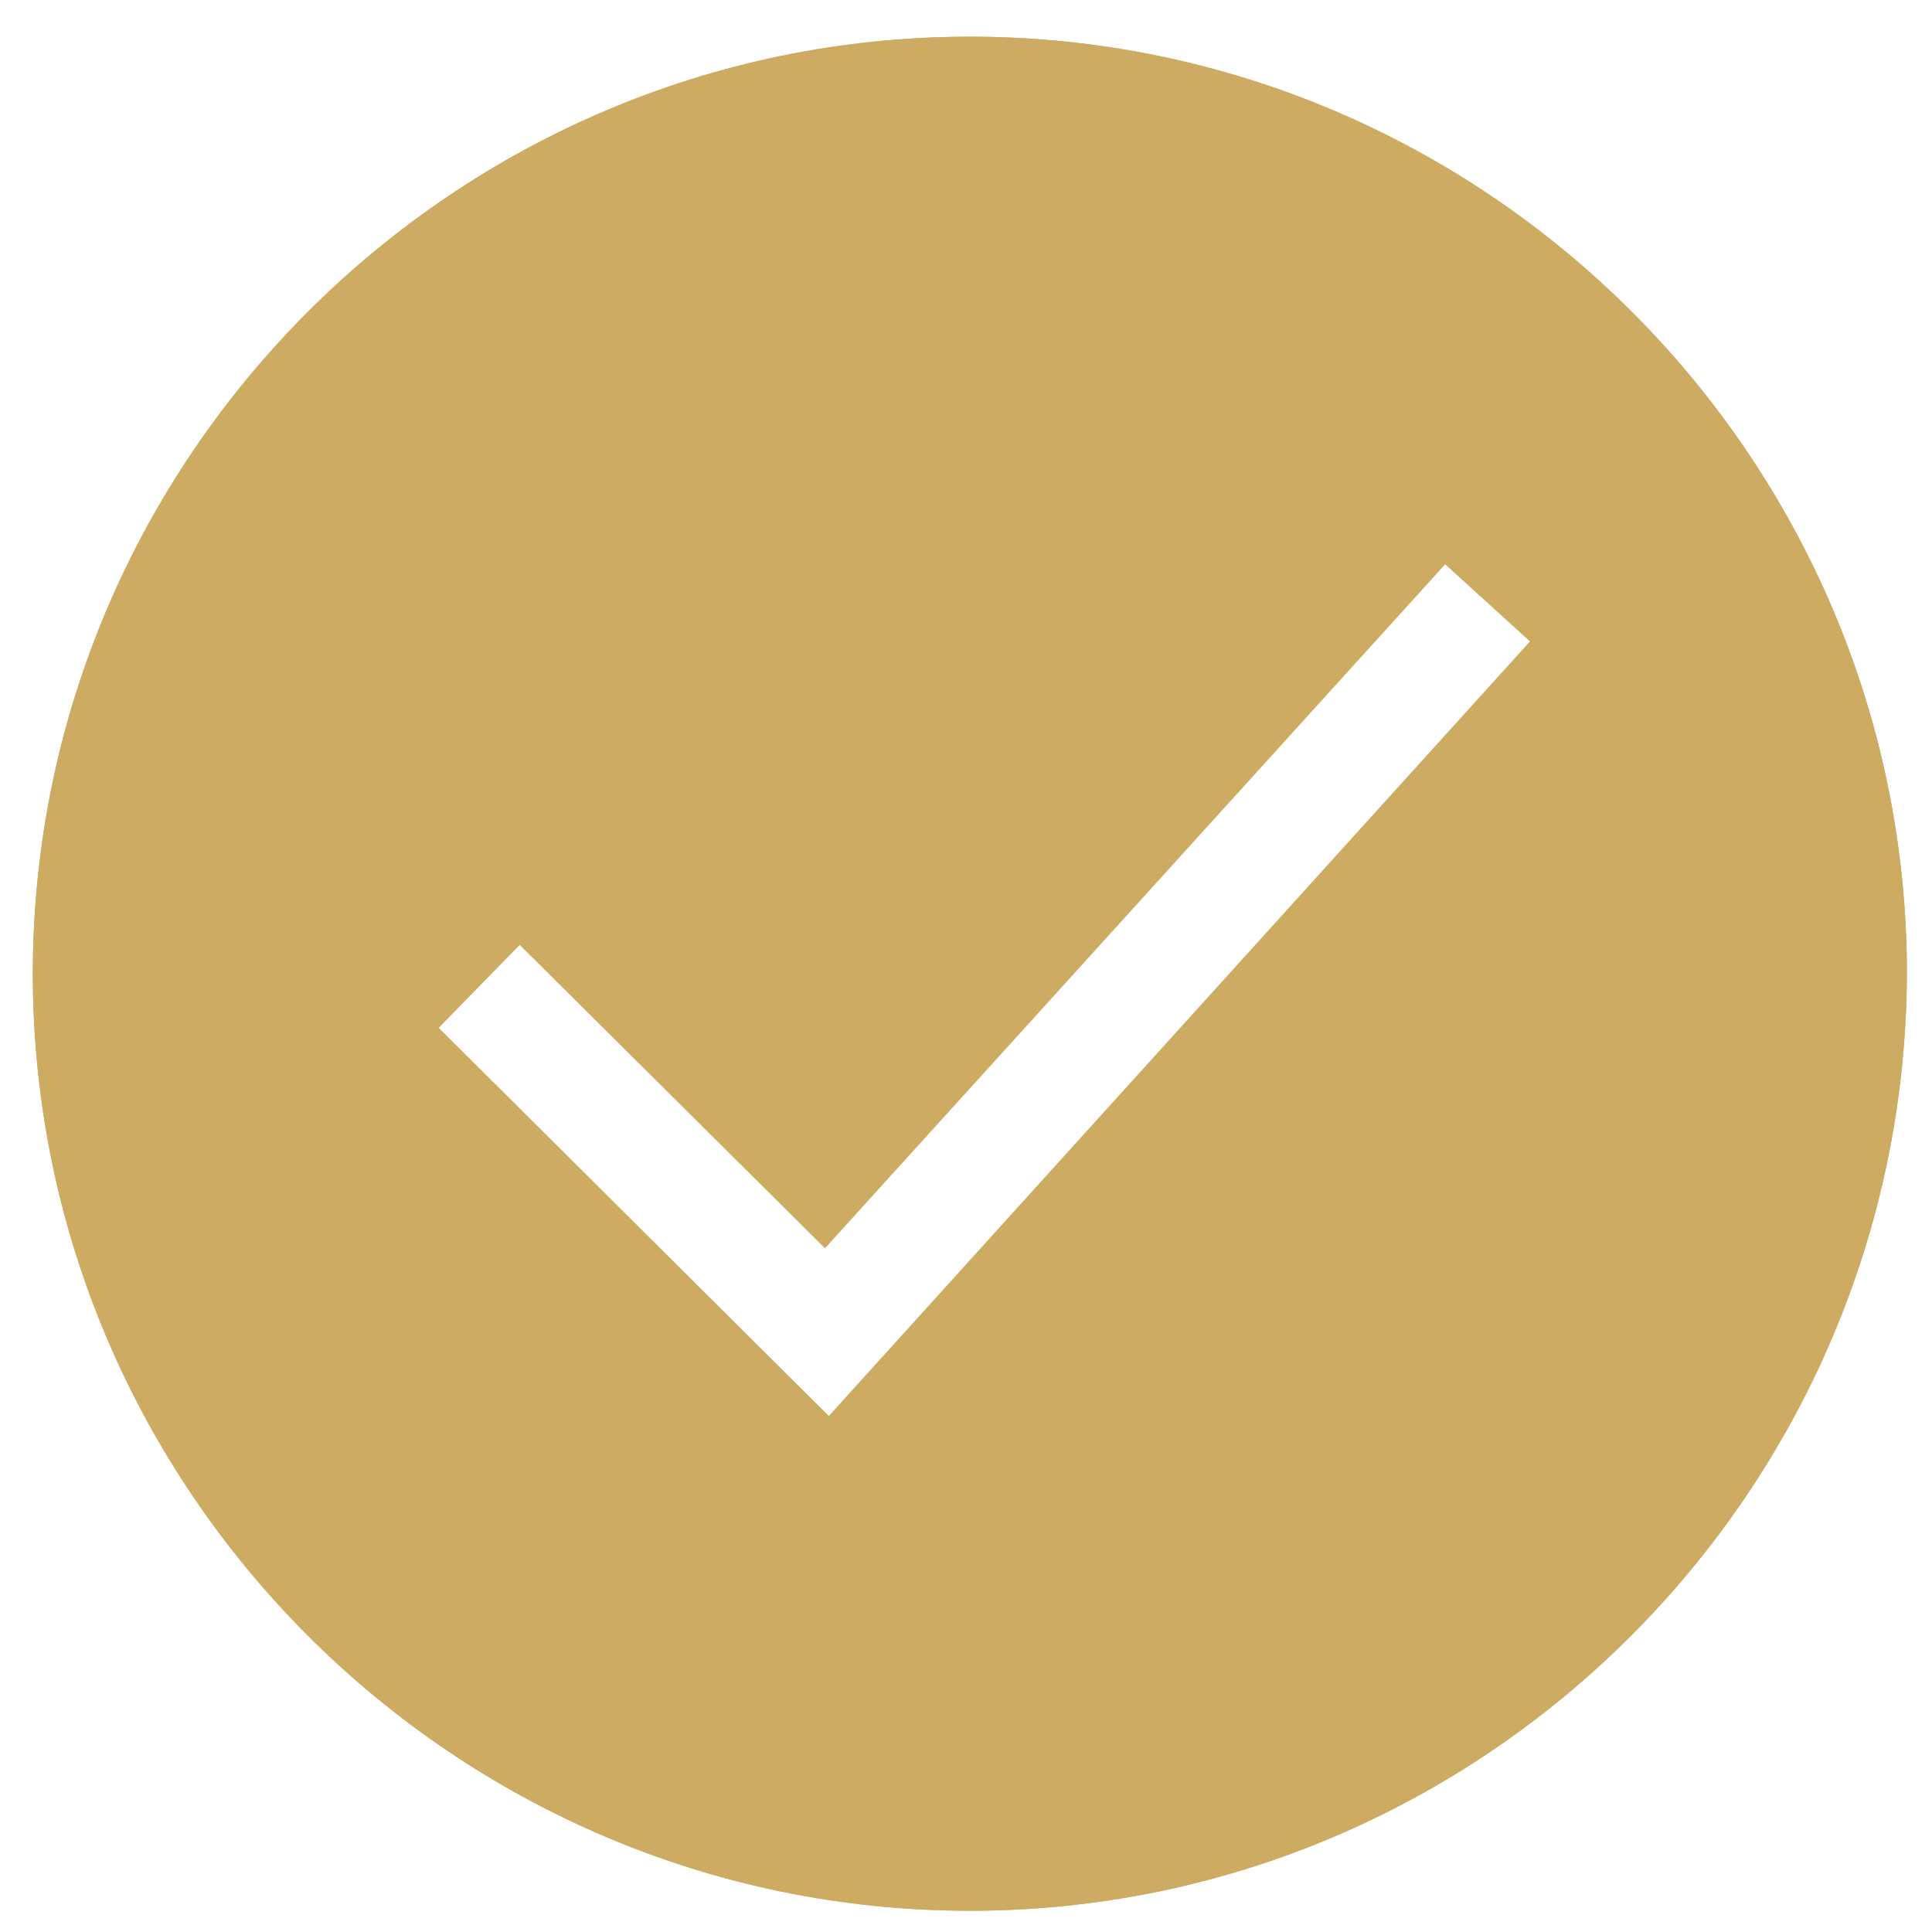<?xml version="1.0" encoding="UTF-8"?> <svg xmlns="http://www.w3.org/2000/svg" width="100" height="100" viewBox="0 0 100 100" fill="none"> <path d="M50.2 1.9C23.5 1.9 1.7 23.7 1.7 50.4C1.7 77.1 23.5 98.9 50.2 98.9C76.9 98.9 98.6 77.1 98.7 50.4C98.7 23.7 76.9 1.9 50.2 1.9V1.9ZM42.9 73.3L22.7 53.2L26.9 48.9L42.7 64.6L74.8 29.2L79.2 33.2L42.9 73.3V73.3Z" fill="#CDAB63"></path> <path d="M50.2 1.9C23.5 1.9 1.7 23.7 1.7 50.4C1.7 77.1 23.5 98.9 50.2 98.9C76.9 98.9 98.6 77.1 98.7 50.4C98.7 23.7 76.9 1.9 50.2 1.9V1.9ZM42.9 73.3L22.7 53.2L26.9 48.9L42.7 64.6L74.8 29.2L79.2 33.2L42.9 73.3V73.3Z" fill="#CDAB63"></path> </svg> 